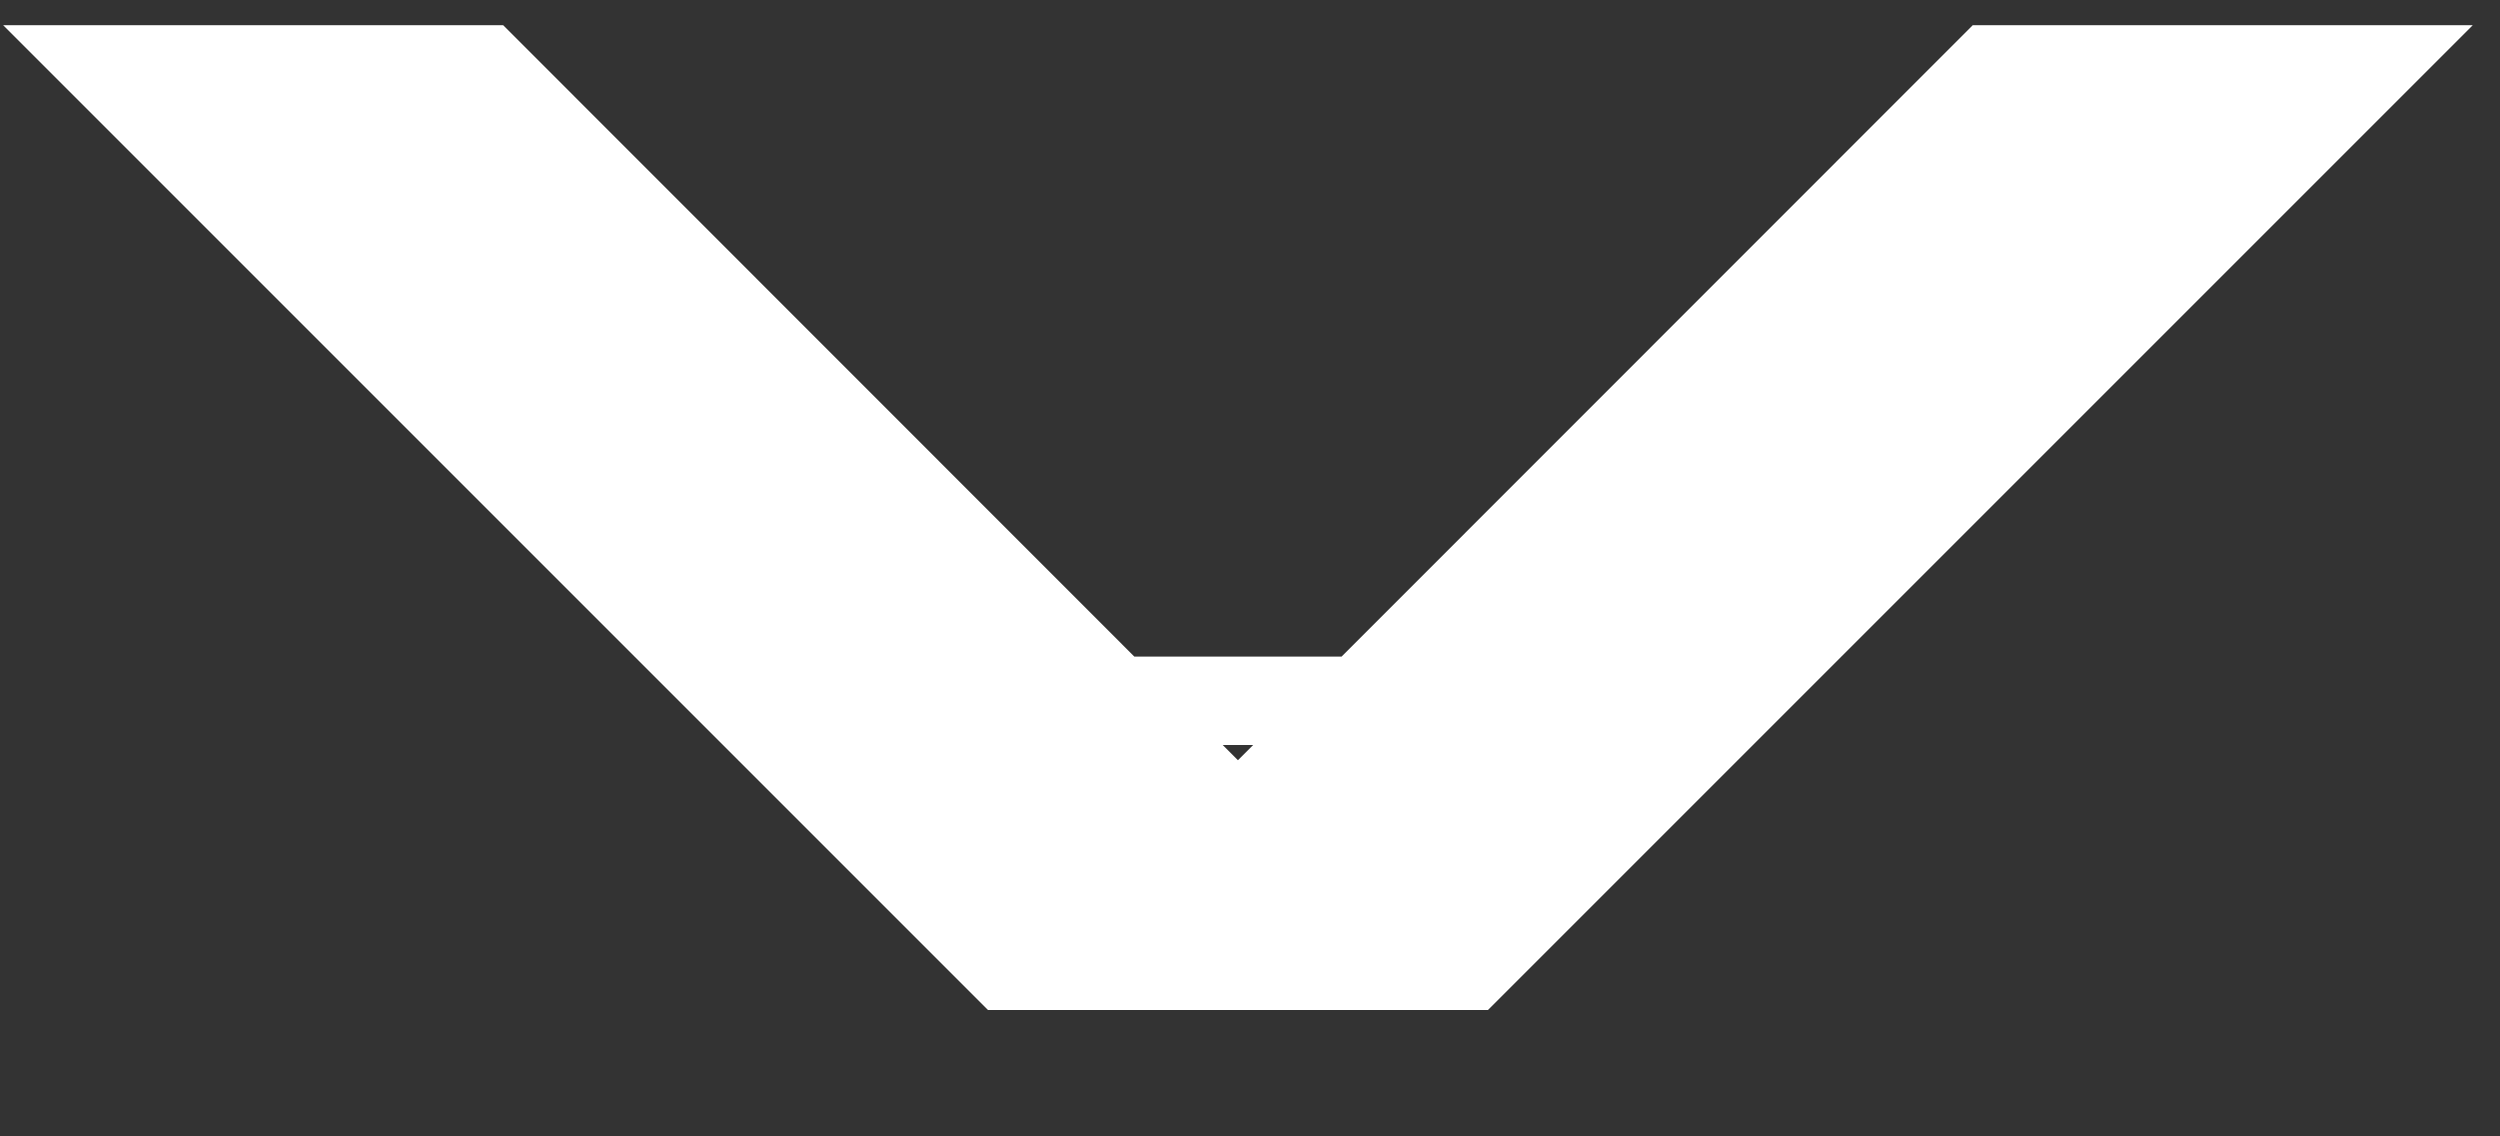 <?xml version="1.0" encoding="UTF-8"?> <svg xmlns="http://www.w3.org/2000/svg" width="11" height="5" viewBox="0 0 11 5" fill="none"><rect x="0" y="0" width="11" height="5" fill="#333333" stroke="none"/><path fill-rule="evenodd" clip-rule="evenodd" d="M0.014 0.111L4.347 4.444H6.547L10.88 0.111H8.68L5.903 2.889H4.991L2.214 0.111H0.014ZM5.38 3.278L5.447 3.345L5.514 3.278H5.38Z" fill="white"></path></svg> 